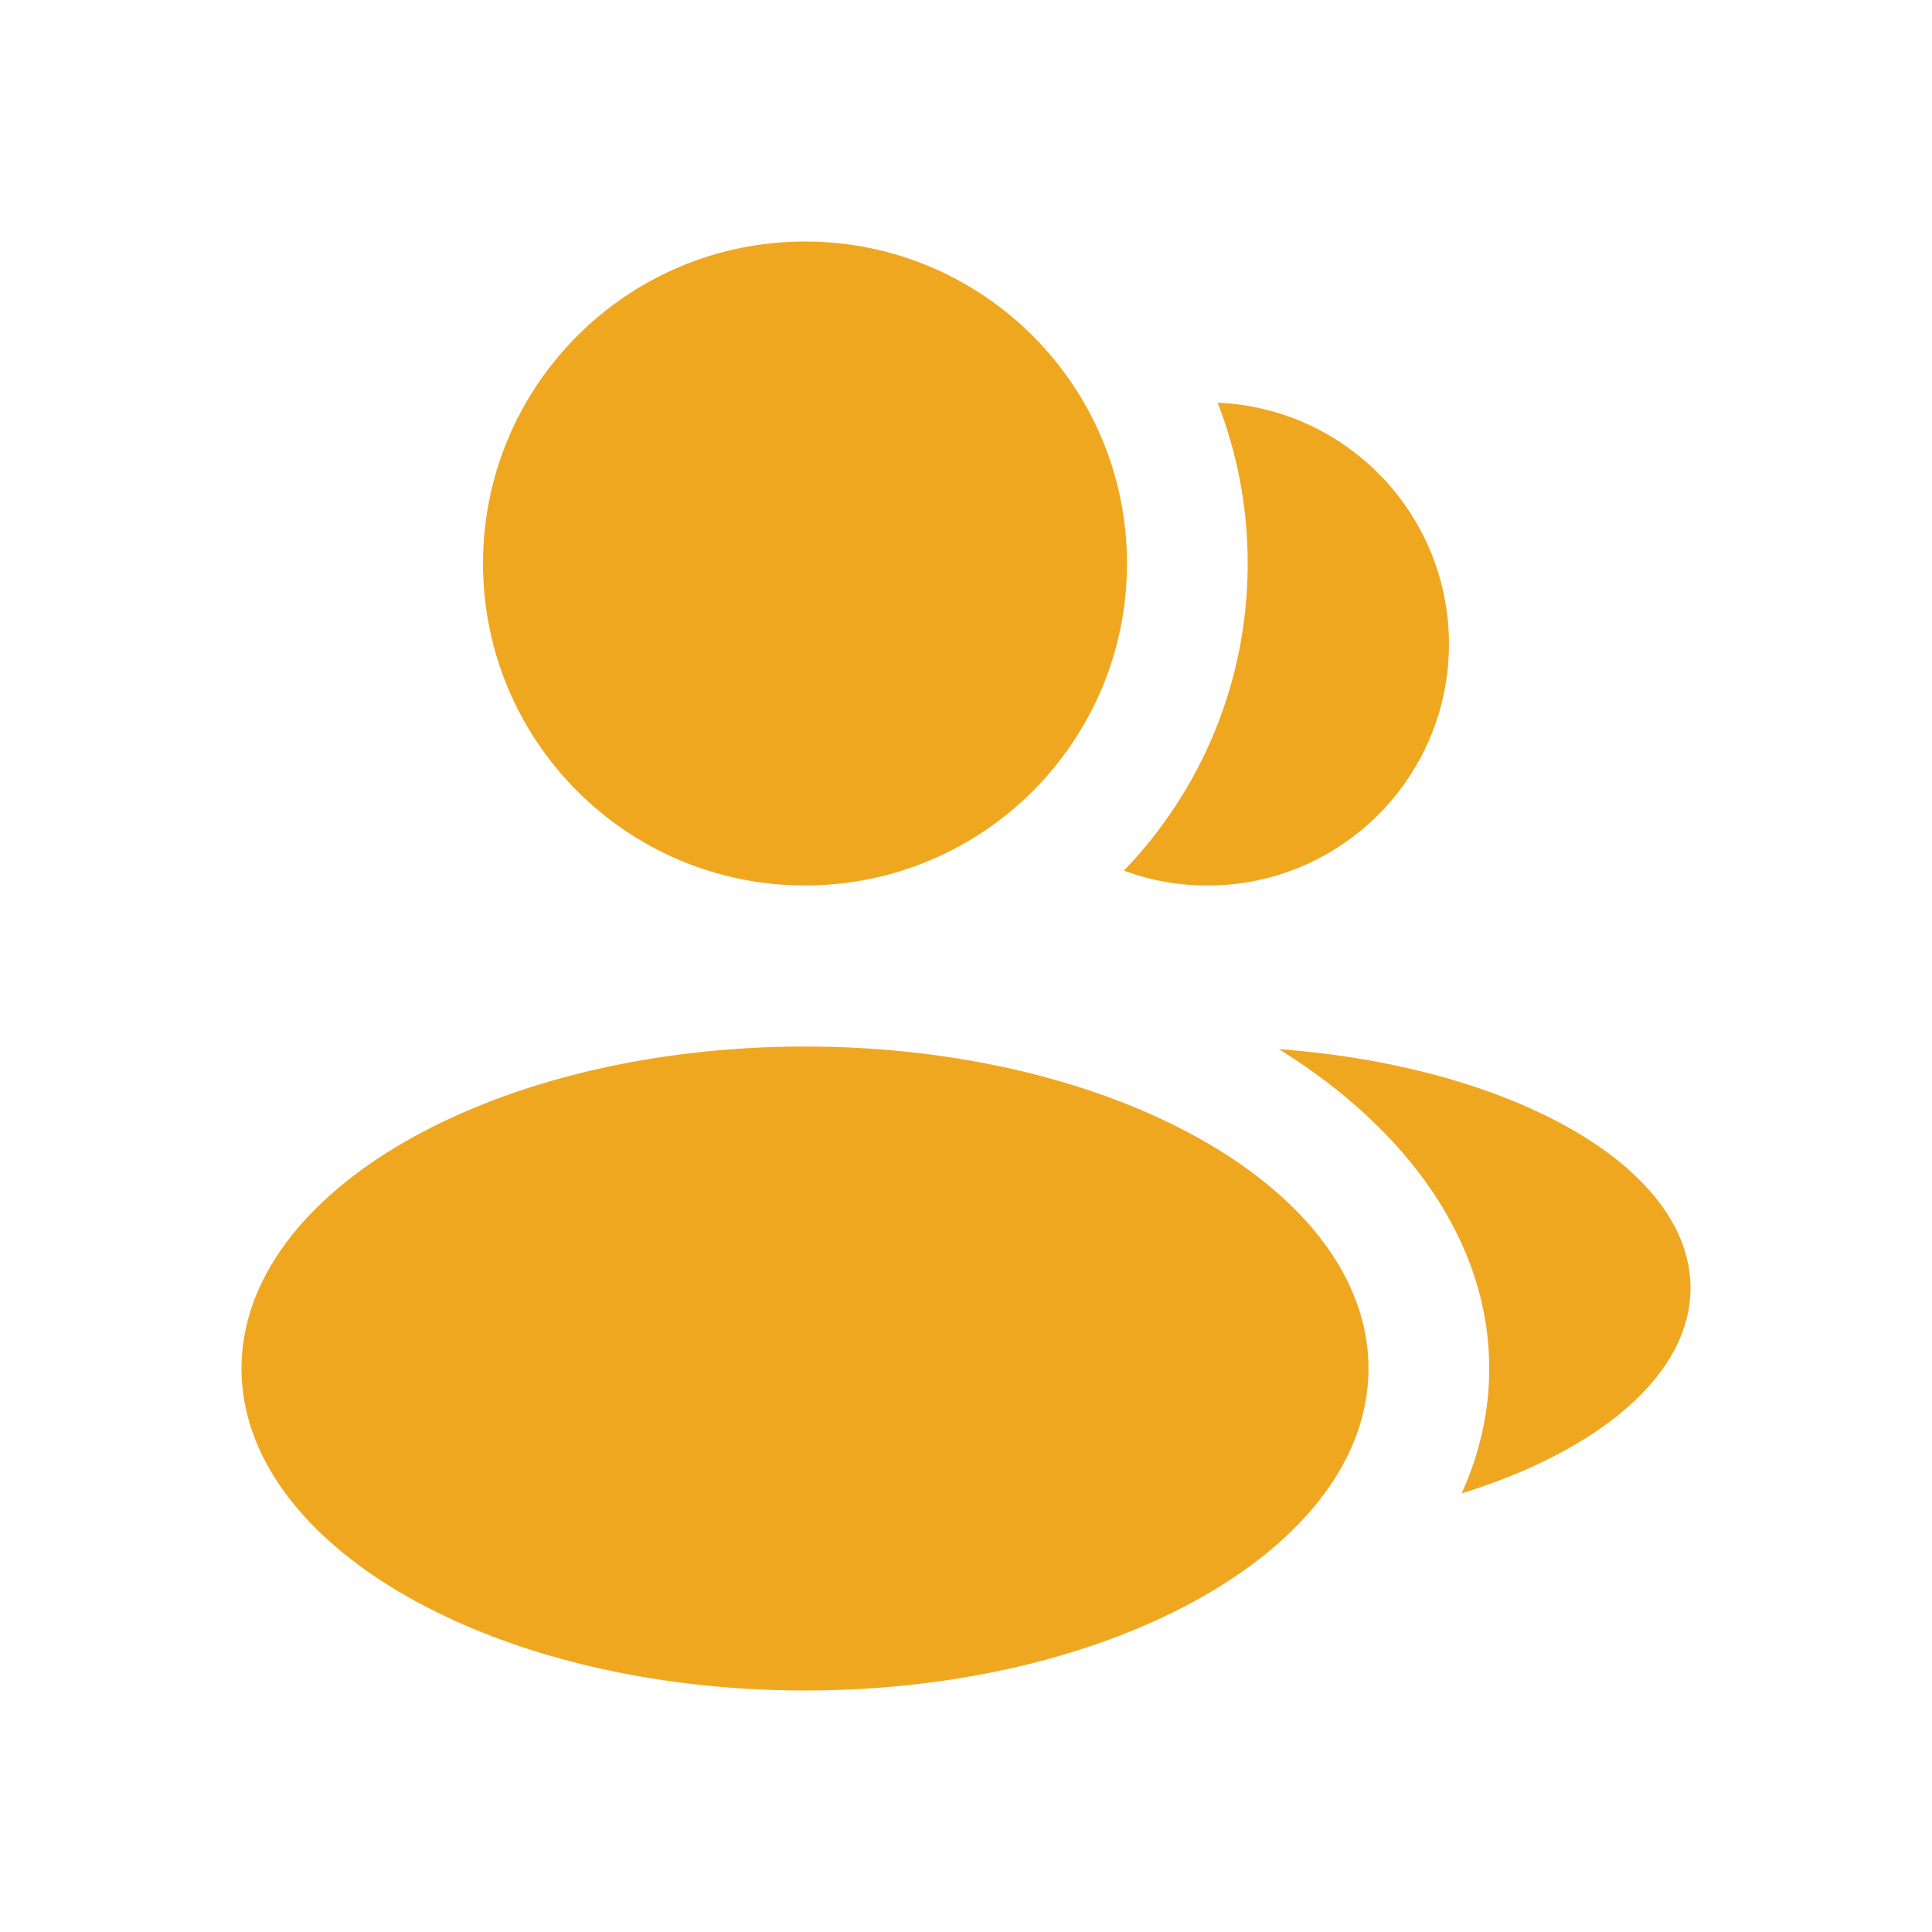 <?xml version="1.0" encoding="UTF-8"?> <svg xmlns="http://www.w3.org/2000/svg" width="46" height="46" viewBox="0 0 46 46" fill="none"><path fill-rule="evenodd" clip-rule="evenodd" d="M19.167 21.083C23.401 21.083 26.833 17.651 26.833 13.417C26.833 9.182 23.401 5.75 19.167 5.75C14.932 5.75 11.5 9.182 11.5 13.417C11.5 17.651 14.932 21.083 19.167 21.083ZM19.167 40.25C26.576 40.25 32.583 36.818 32.583 32.583C32.583 28.349 26.576 24.917 19.167 24.917C11.757 24.917 5.75 28.349 5.75 32.583C5.75 36.818 11.757 40.25 19.167 40.25ZM26.759 20.73C28.584 18.834 29.707 16.257 29.707 13.417C29.707 12.066 29.453 10.775 28.991 9.588C32.054 9.715 34.499 12.239 34.499 15.334C34.499 18.509 31.925 21.084 28.749 21.084C28.049 21.084 27.379 20.959 26.759 20.73ZM35.458 32.583C35.458 33.616 35.229 34.614 34.801 35.557C38.072 34.543 40.25 32.732 40.25 30.666C40.25 27.78 35.995 25.39 30.45 24.979C33.537 26.897 35.458 29.595 35.458 32.583Z" fill="#F0A720"></path></svg> 